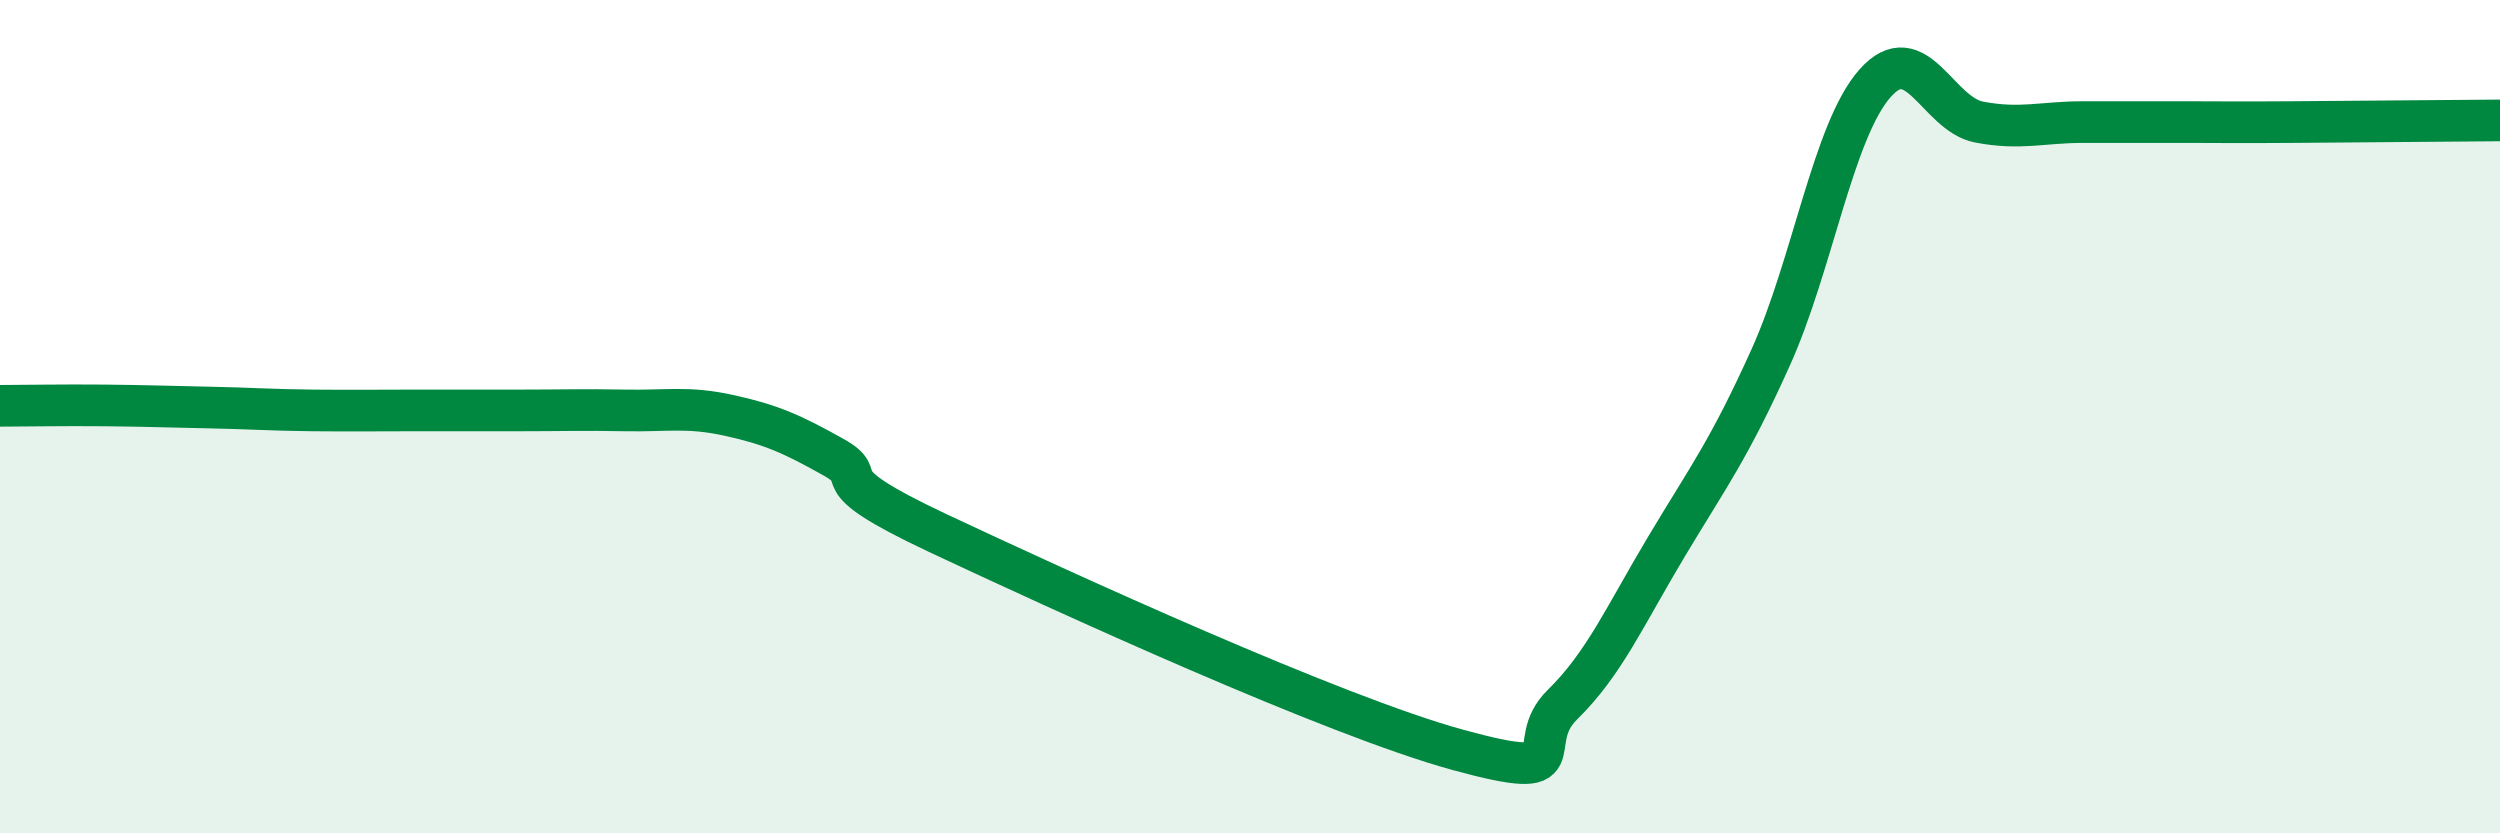 
    <svg width="60" height="20" viewBox="0 0 60 20" xmlns="http://www.w3.org/2000/svg">
      <path
        d="M 0,9.74 C 0.5,9.74 1.5,9.72 2.5,9.73 C 3.5,9.74 4,9.76 5,9.78 C 6,9.8 6.5,9.84 7.5,9.85 C 8.5,9.86 9,9.85 10,9.85 C 11,9.85 11.5,9.85 12.5,9.85 C 13.5,9.85 14,9.83 15,9.85 C 16,9.87 16.5,9.75 17.5,9.97 C 18.5,10.19 19,10.41 20,10.97 C 21,11.53 19.5,11.38 22.5,12.79 C 25.5,14.2 32,17.18 35,18 C 38,18.82 36.5,17.89 37.5,16.91 C 38.5,15.93 39,14.78 40,13.11 C 41,11.44 41.5,10.79 42.5,8.57 C 43.5,6.35 44,3.13 45,2 C 46,0.87 46.5,2.74 47.5,2.93 C 48.5,3.12 49,2.93 50,2.93 C 51,2.93 51.5,2.93 52.5,2.93 C 53.5,2.93 53.5,2.94 55,2.93 C 56.5,2.92 59,2.9 60,2.89L60 20L0 20Z"
        fill="#008740"
        opacity="0.1"
        stroke-linecap="round"
        stroke-linejoin="round"
      />
      <path
        d="M 0,9.74 C 0.5,9.74 1.5,9.72 2.5,9.73 C 3.5,9.74 4,9.76 5,9.78 C 6,9.8 6.5,9.84 7.5,9.85 C 8.5,9.86 9,9.85 10,9.85 C 11,9.85 11.5,9.85 12.5,9.85 C 13.5,9.85 14,9.83 15,9.85 C 16,9.87 16.5,9.75 17.5,9.97 C 18.5,10.19 19,10.41 20,10.97 C 21,11.53 19.5,11.38 22.5,12.79 C 25.5,14.2 32,17.18 35,18 C 38,18.82 36.5,17.89 37.5,16.91 C 38.5,15.93 39,14.78 40,13.11 C 41,11.44 41.5,10.79 42.5,8.57 C 43.5,6.35 44,3.13 45,2 C 46,0.87 46.5,2.74 47.5,2.93 C 48.5,3.12 49,2.93 50,2.93 C 51,2.93 51.5,2.93 52.5,2.93 C 53.5,2.93 53.5,2.94 55,2.93 C 56.5,2.92 59,2.9 60,2.89"
        stroke="#008740"
        stroke-width="1"
        fill="none"
        stroke-linecap="round"
        stroke-linejoin="round"
      />
    </svg>
  